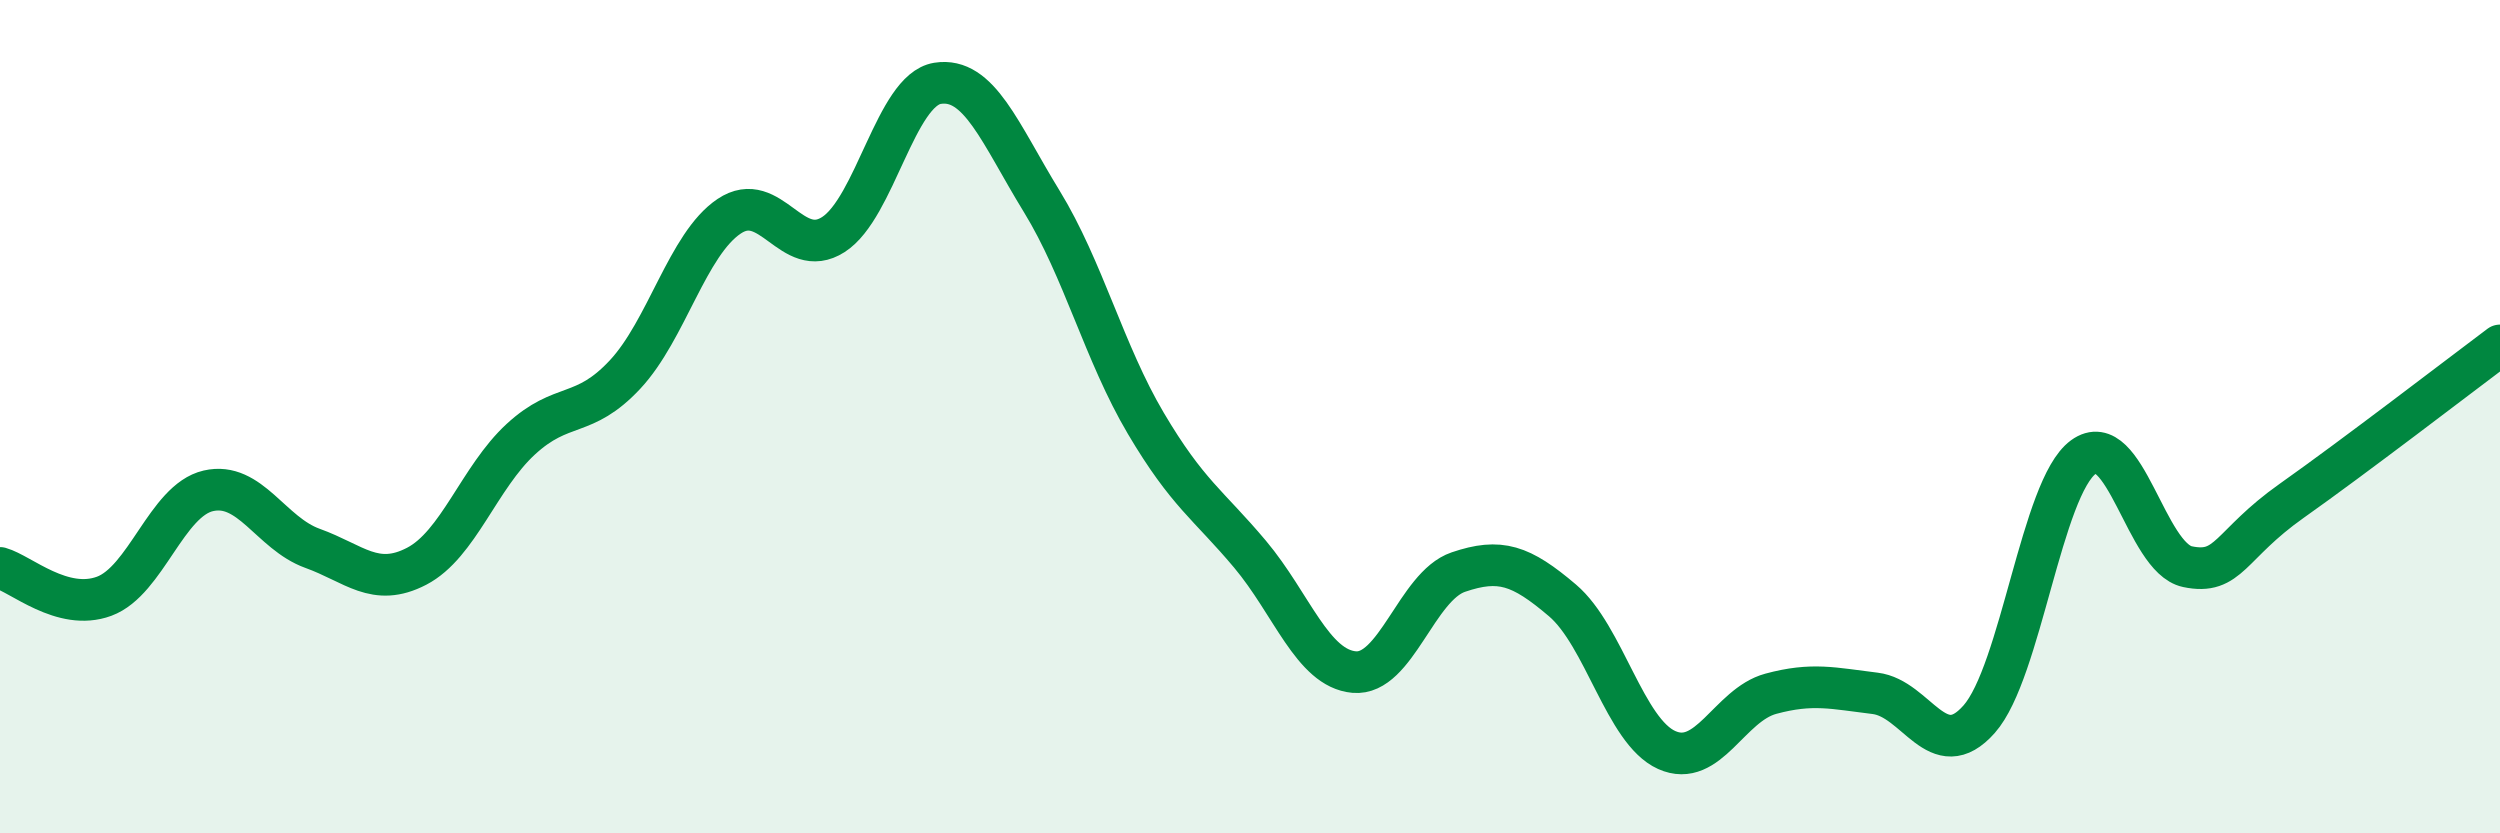 
    <svg width="60" height="20" viewBox="0 0 60 20" xmlns="http://www.w3.org/2000/svg">
      <path
        d="M 0,13.63 C 0.5,13.77 1.5,14.68 2.5,14.31 C 3.5,13.94 4,12.01 5,11.78 C 6,11.55 6.5,12.8 7.5,13.16 C 8.5,13.52 9,14.11 10,13.59 C 11,13.07 11.5,11.46 12.5,10.54 C 13.5,9.62 14,10.06 15,8.99 C 16,7.92 16.5,5.86 17.5,5.19 C 18.5,4.52 19,6.27 20,5.63 C 21,4.99 21.5,2.16 22.5,2 C 23.5,1.84 24,3.2 25,4.83 C 26,6.46 26.5,8.47 27.5,10.16 C 28.5,11.85 29,12.11 30,13.3 C 31,14.49 31.5,16.04 32.5,16.13 C 33.5,16.22 34,14.07 35,13.73 C 36,13.39 36.5,13.56 37.5,14.41 C 38.5,15.26 39,17.55 40,18 C 41,18.45 41.5,16.92 42.5,16.65 C 43.5,16.38 44,16.52 45,16.64 C 46,16.76 46.5,18.39 47.5,17.26 C 48.5,16.13 49,11.7 50,10.97 C 51,10.24 51.5,13.39 52.5,13.6 C 53.5,13.81 53.5,13.08 55,12.02 C 56.5,10.96 59,9.04 60,8.29L60 20L0 20Z"
        fill="#008740"
        opacity="0.1"
        stroke-linecap="round"
        stroke-linejoin="round"
      />
      <path
        d="M 0,13.63 C 0.5,13.77 1.5,14.68 2.5,14.31 C 3.5,13.94 4,12.01 5,11.78 C 6,11.55 6.5,12.8 7.5,13.16 C 8.5,13.52 9,14.11 10,13.59 C 11,13.07 11.5,11.46 12.5,10.54 C 13.5,9.62 14,10.06 15,8.99 C 16,7.92 16.5,5.86 17.5,5.19 C 18.5,4.52 19,6.27 20,5.63 C 21,4.99 21.5,2.16 22.5,2 C 23.5,1.84 24,3.2 25,4.83 C 26,6.46 26.5,8.47 27.5,10.16 C 28.5,11.85 29,12.11 30,13.3 C 31,14.49 31.5,16.04 32.5,16.13 C 33.5,16.22 34,14.07 35,13.73 C 36,13.39 36.5,13.56 37.5,14.41 C 38.5,15.26 39,17.55 40,18 C 41,18.45 41.5,16.92 42.5,16.65 C 43.5,16.38 44,16.52 45,16.64 C 46,16.76 46.5,18.39 47.5,17.26 C 48.5,16.13 49,11.7 50,10.97 C 51,10.24 51.5,13.39 52.5,13.6 C 53.5,13.81 53.5,13.08 55,12.02 C 56.5,10.96 59,9.04 60,8.29"
        stroke="#008740"
        stroke-width="1"
        fill="none"
        stroke-linecap="round"
        stroke-linejoin="round"
      />
    </svg>
  